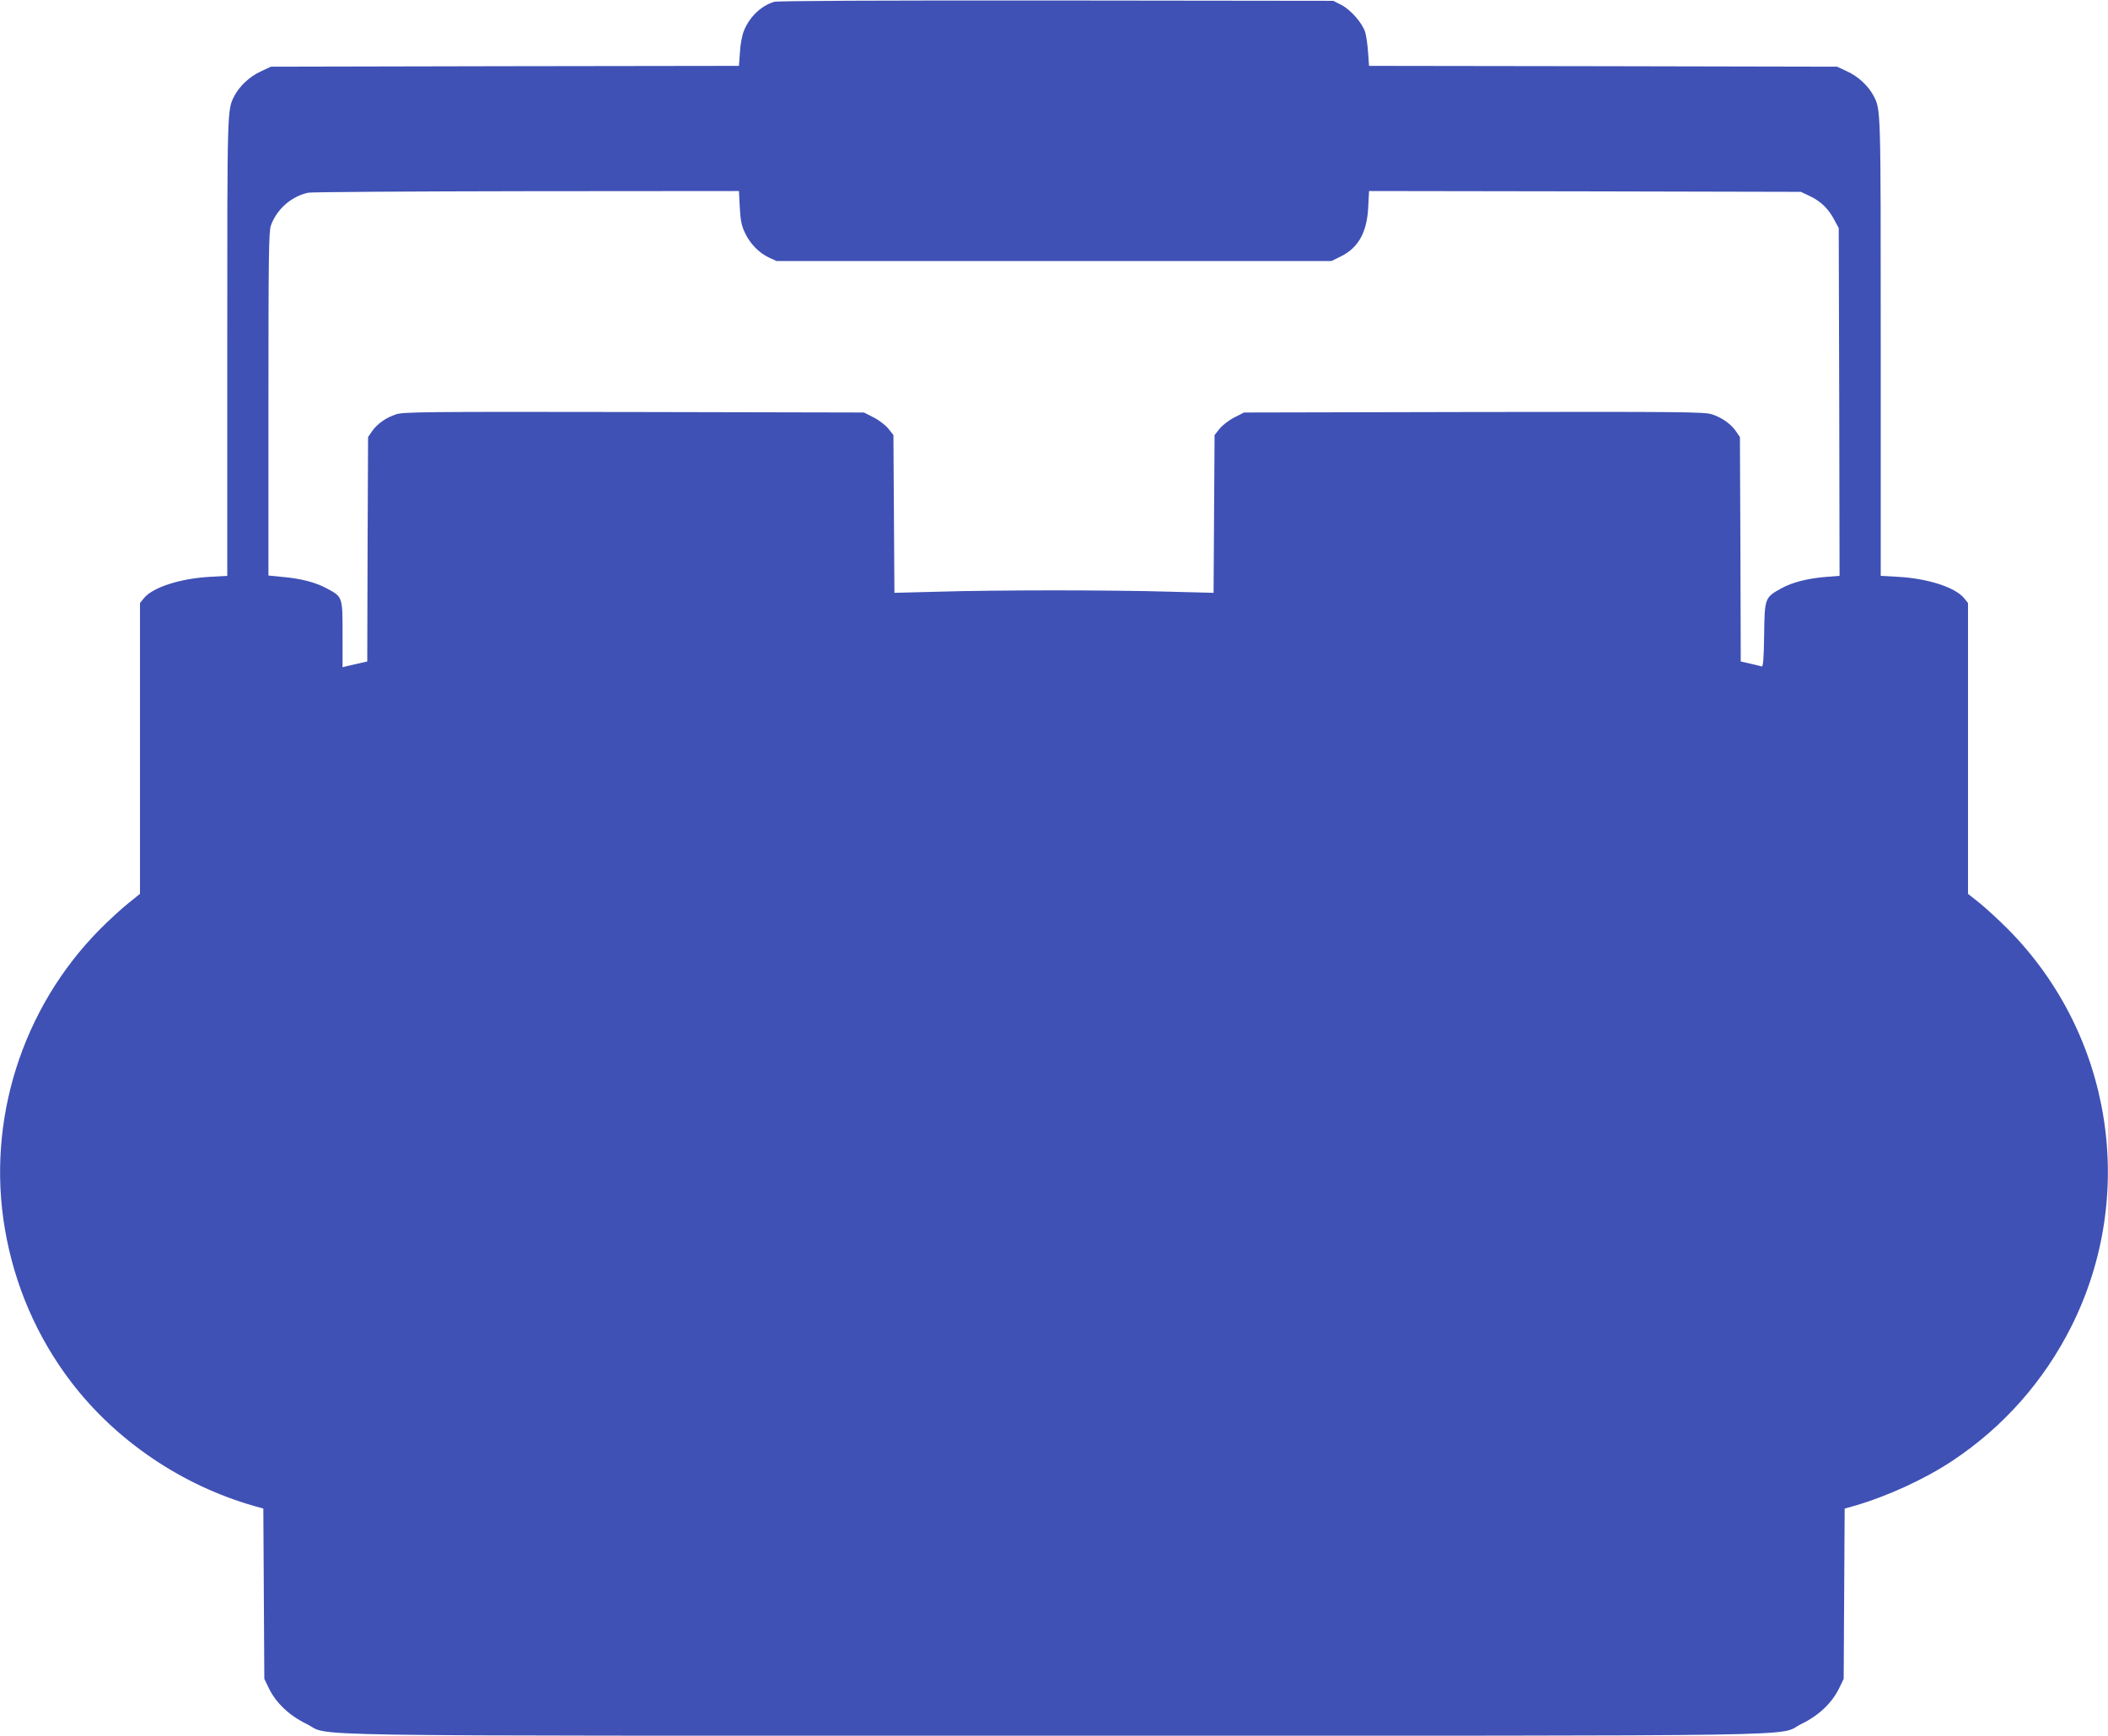 <?xml version="1.0" standalone="no"?>
<!DOCTYPE svg PUBLIC "-//W3C//DTD SVG 20010904//EN"
 "http://www.w3.org/TR/2001/REC-SVG-20010904/DTD/svg10.dtd">
<svg version="1.0" xmlns="http://www.w3.org/2000/svg"
 width="1280pt" height="1054pt" viewBox="0 0 1280 1054"
 preserveAspectRatio="xMidYMid meet">
<g transform="translate(0,1054) scale(0.1,-0.1)"
fill="#3f51b5" stroke="none">
<path d="M4701 10529 c-80 -24 -151 -92 -185 -179 -10 -25 -21 -82 -23 -127
l-6 -83 -1421 -2 -1421 -3 -62 -29 c-66 -30 -128 -88 -159 -147 -45 -87 -44
-59 -44 -1525 l0 -1391 -107 -6 c-178 -10 -343 -63 -398 -128 l-25 -31 0 -883
0 -883 -72 -58 c-40 -32 -119 -104 -175 -161 -470 -477 -686 -1160 -573 -1818
58 -339 195 -656 401 -926 272 -357 671 -628 1111 -754 l57 -16 3 -517 3 -517
29 -60 c43 -87 123 -163 226 -213 162 -79 -260 -72 4540 -72 4800 0 4378 -7
4540 72 103 50 183 126 226 213 l29 60 3 517 3 517 57 16 c199 57 430 163 597
274 309 205 556 484 723 817 401 801 247 1770 -381 2407 -56 57 -135 129 -174
161 l-73 58 0 883 0 883 -25 31 c-55 65 -220 118 -397 128 l-108 6 0 1391 c0
1466 1 1438 -44 1525 -31 59 -93 117 -159 147 l-62 29 -1421 3 -1421 2 -6 83
c-3 45 -11 99 -17 120 -16 55 -87 137 -145 167 l-49 25 -1681 2 c-1064 1
-1692 -2 -1714 -8z m-209 -1247 c4 -77 10 -110 30 -153 31 -68 86 -124 147
-153 l46 -21 1685 0 1685 0 57 28 c106 52 159 147 166 300 l5 97 1311 -2 1311
-3 55 -26 c67 -32 113 -77 148 -144 l27 -50 3 -1056 2 -1056 -79 -6 c-114 -9
-208 -33 -275 -70 -100 -56 -101 -57 -104 -284 -2 -145 -6 -194 -15 -190 -7 2
-38 10 -69 17 l-58 13 -2 682 -3 681 -24 35 c-31 45 -85 83 -146 103 -45 15
-184 16 -1446 14 l-1395 -3 -59 -30 c-32 -16 -72 -47 -89 -68 l-31 -39 -3
-479 -3 -479 -272 7 c-150 5 -463 8 -697 8 -234 0 -547 -3 -697 -8 l-272 -7
-3 479 -3 479 -31 39 c-17 21 -57 52 -89 68 l-59 30 -1395 3 c-1262 2 -1401 1
-1446 -14 -61 -20 -115 -58 -146 -103 l-24 -35 -3 -681 -2 -682 -53 -12 c-28
-6 -62 -14 -74 -17 l-23 -6 0 199 c0 232 1 228 -98 281 -68 36 -155 59 -271
69 l-81 8 0 1041 c0 903 2 1048 15 1085 36 100 126 178 228 199 23 4 621 8
1328 9 l1286 1 5 -98z"/>
</g>
</svg>
